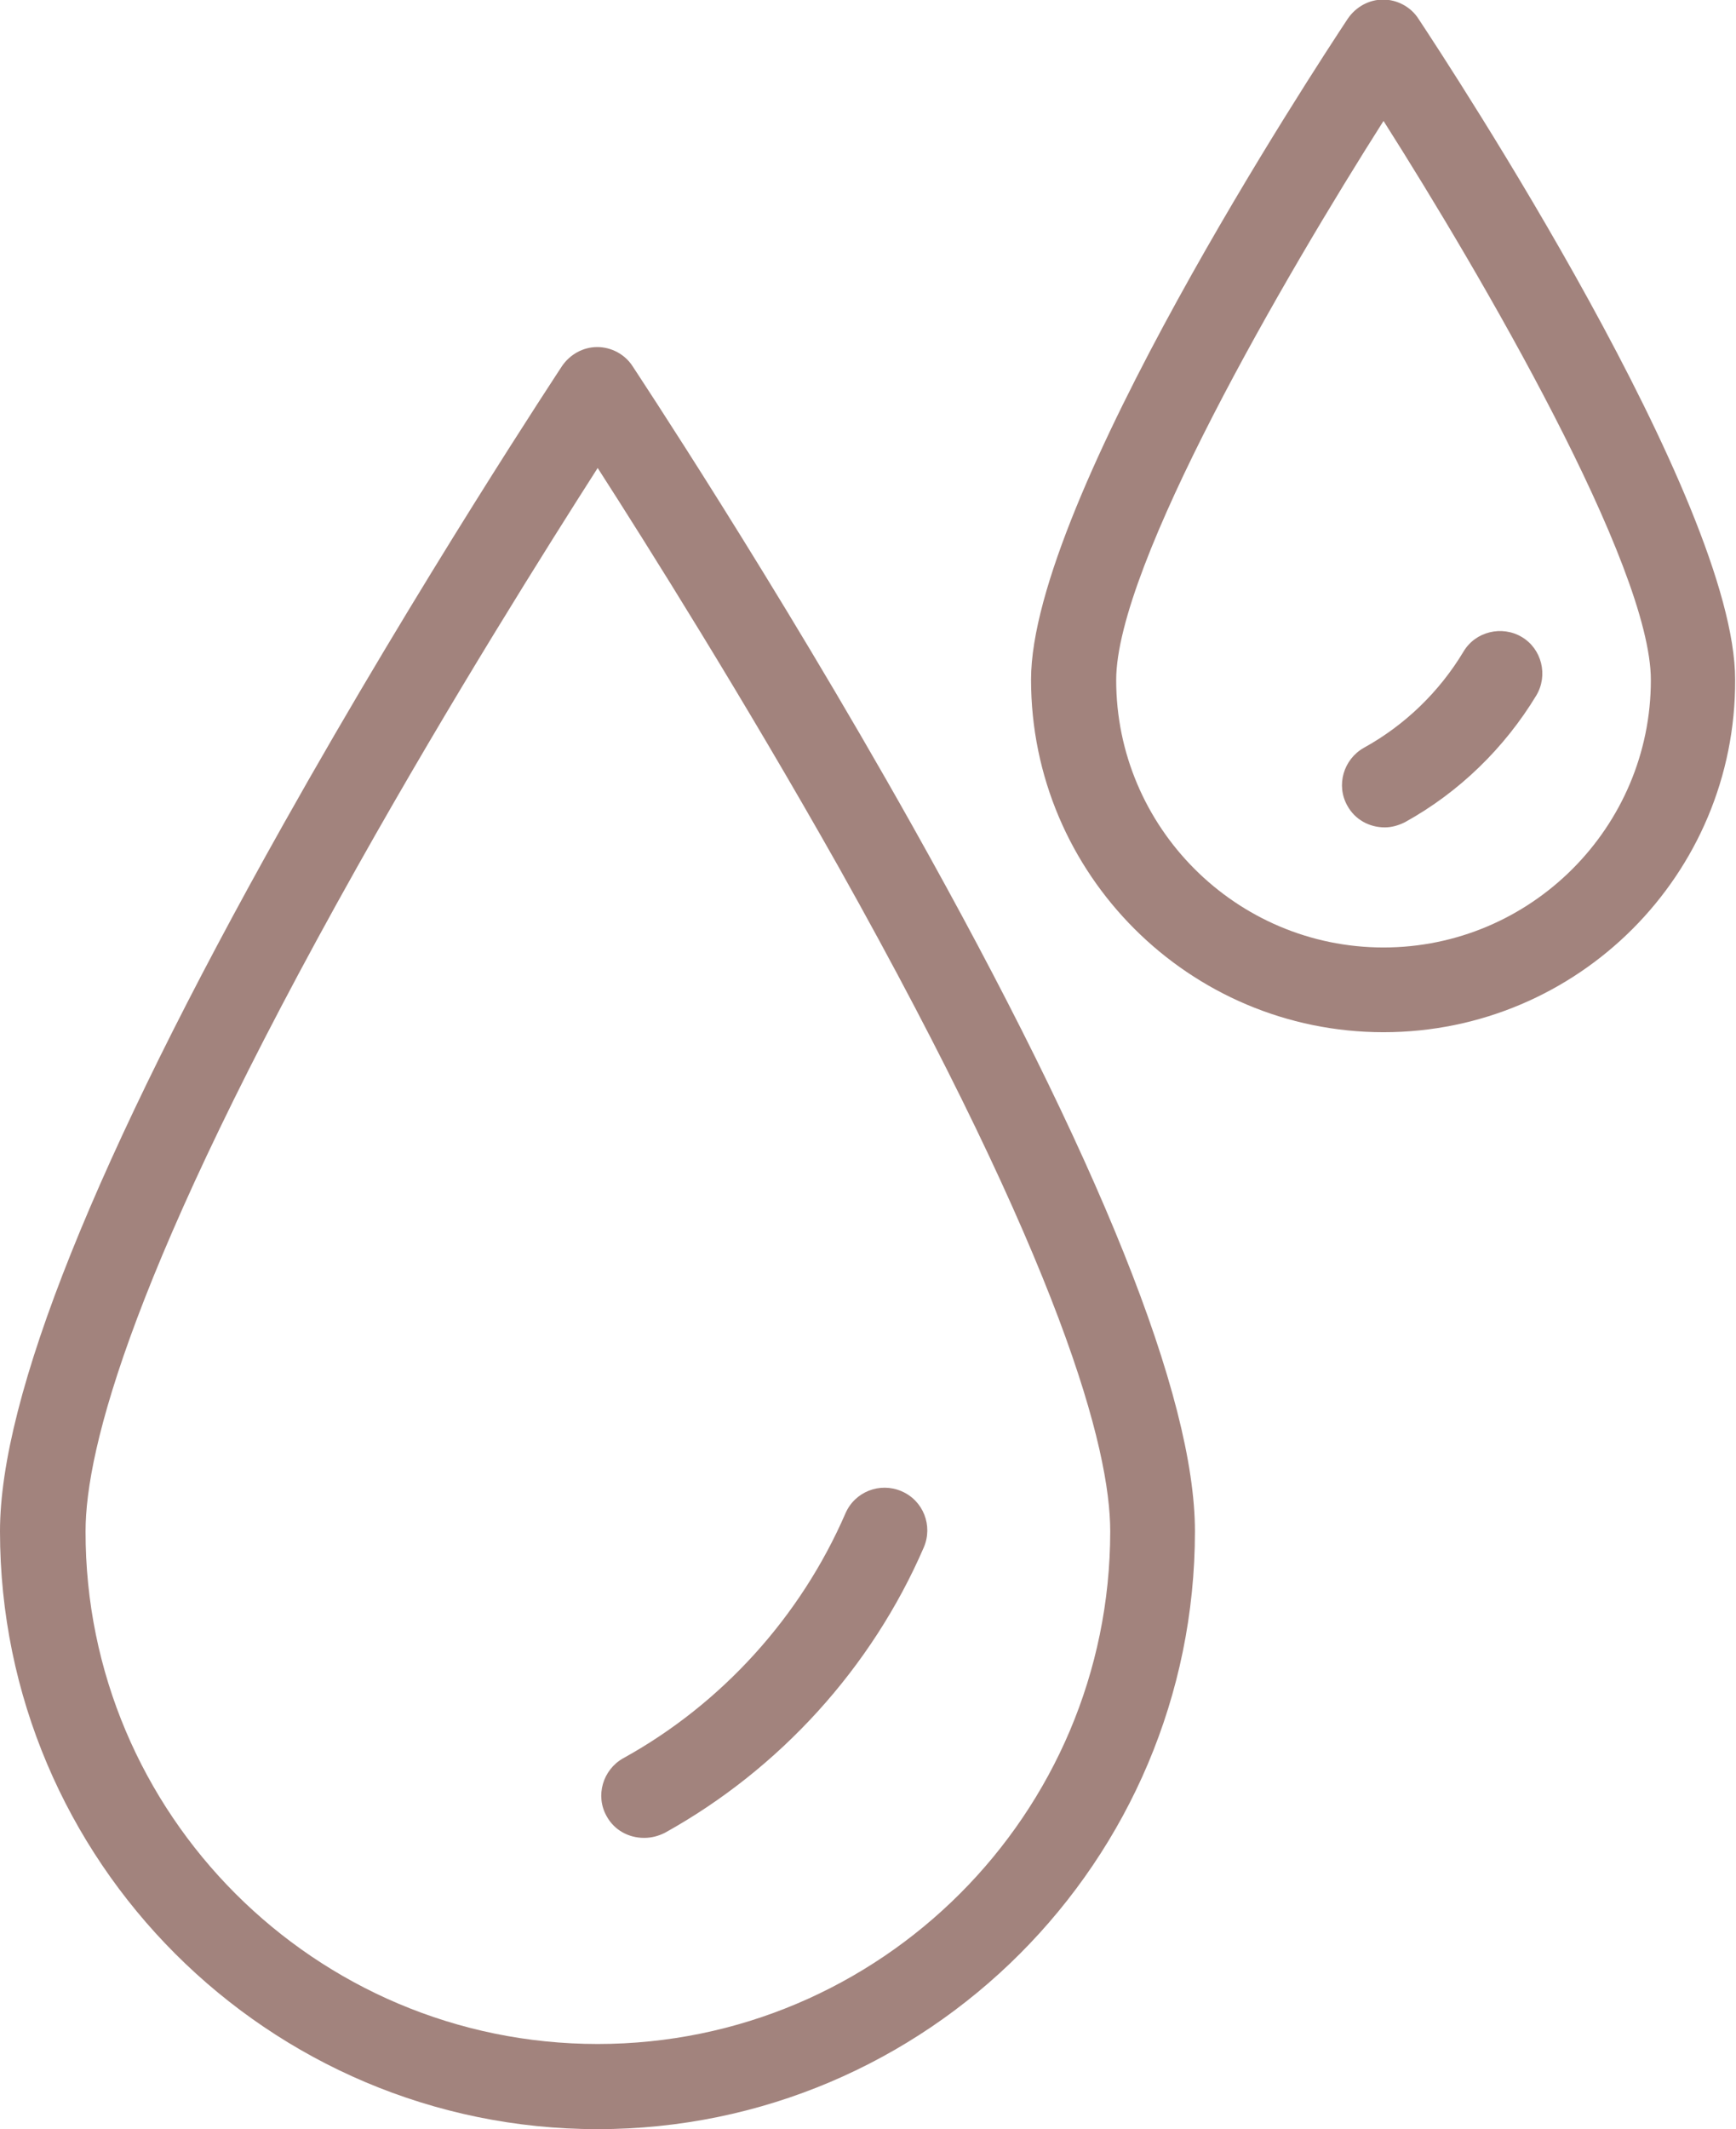 <?xml version="1.0" encoding="UTF-8" standalone="no"?><!-- Generator: Adobe Illustrator 23.0.3, SVG Export Plug-In . SVG Version: 6.00 Build 0)  --><svg xmlns="http://www.w3.org/2000/svg" enable-background="new 0 0 407.8 500" fill="#000000" id="Layer_1" version="1.1" viewBox="0 0 407.8 500" x="0px" xml:space="preserve" y="0px">
<g id="change1_1"><path d="m140.4 500c-77.4 0-140.4-63-140.4-140.4 0-31.6 22.4-87.4 66.5-165.9 32.4-57.7 65.2-107.2 65.5-107.7 1.9-2.8 5-4.5 8.3-4.5s6.5 1.7 8.3 4.5c0.3 0.5 33.2 50 65.6 107.7 44.1 78.5 66.5 134.3 66.5 165.9 0 77.4-62.9 140.4-140.3 140.4zm0-390.1c-11.7 18.3-34.2 54-56.5 93.7-52.8 94-63.8 136.7-63.8 156-0.1 66.4 53.9 120.4 120.3 120.4s120.4-54 120.4-120.4c0-19.3-11.1-62.1-63.8-156-22.4-39.7-44.9-75.5-56.6-93.7zm15.8 320.5c27-15 48.6-38.8 60.8-67 2.2-5.1-0.1-11-5.2-13.2s-11 0.1-13.2 5.2c-10.5 24.2-29 44.7-52.2 57.5-4.8 2.7-6.6 8.8-3.9 13.6 1.8 3.3 5.2 5.1 8.8 5.1 1.7 0 3.3-0.4 4.9-1.2zm168.8-188c-45.6 0-82.8-37.1-82.8-82.8 0-42 66.8-143.7 74.4-155.2 1.9-2.8 5-4.5 8.3-4.5s6.5 1.7 8.3 4.5c7.6 11.5 74.4 113.2 74.4 155.2 0.2 45.7-36.9 82.8-82.6 82.8zm0-214c-23 36.2-62.8 104.4-62.8 131.3 0 34.6 28.2 62.8 62.8 62.8s62.8-28.2 62.8-62.8c0-26.9-39.8-95.1-62.8-131.3zm5 164.7c12.7-7 23.4-17.4 30.9-29.8 2.8-4.7 1.3-10.9-3.4-13.7s-10.9-1.3-13.7 3.4c-5.7 9.5-13.8 17.3-23.4 22.6-4.8 2.7-6.6 8.8-3.9 13.6 1.8 3.3 5.2 5.1 8.8 5.1 1.5 0 3.1-0.4 4.7-1.2z" fill="#a2837d"/></g>
</svg>